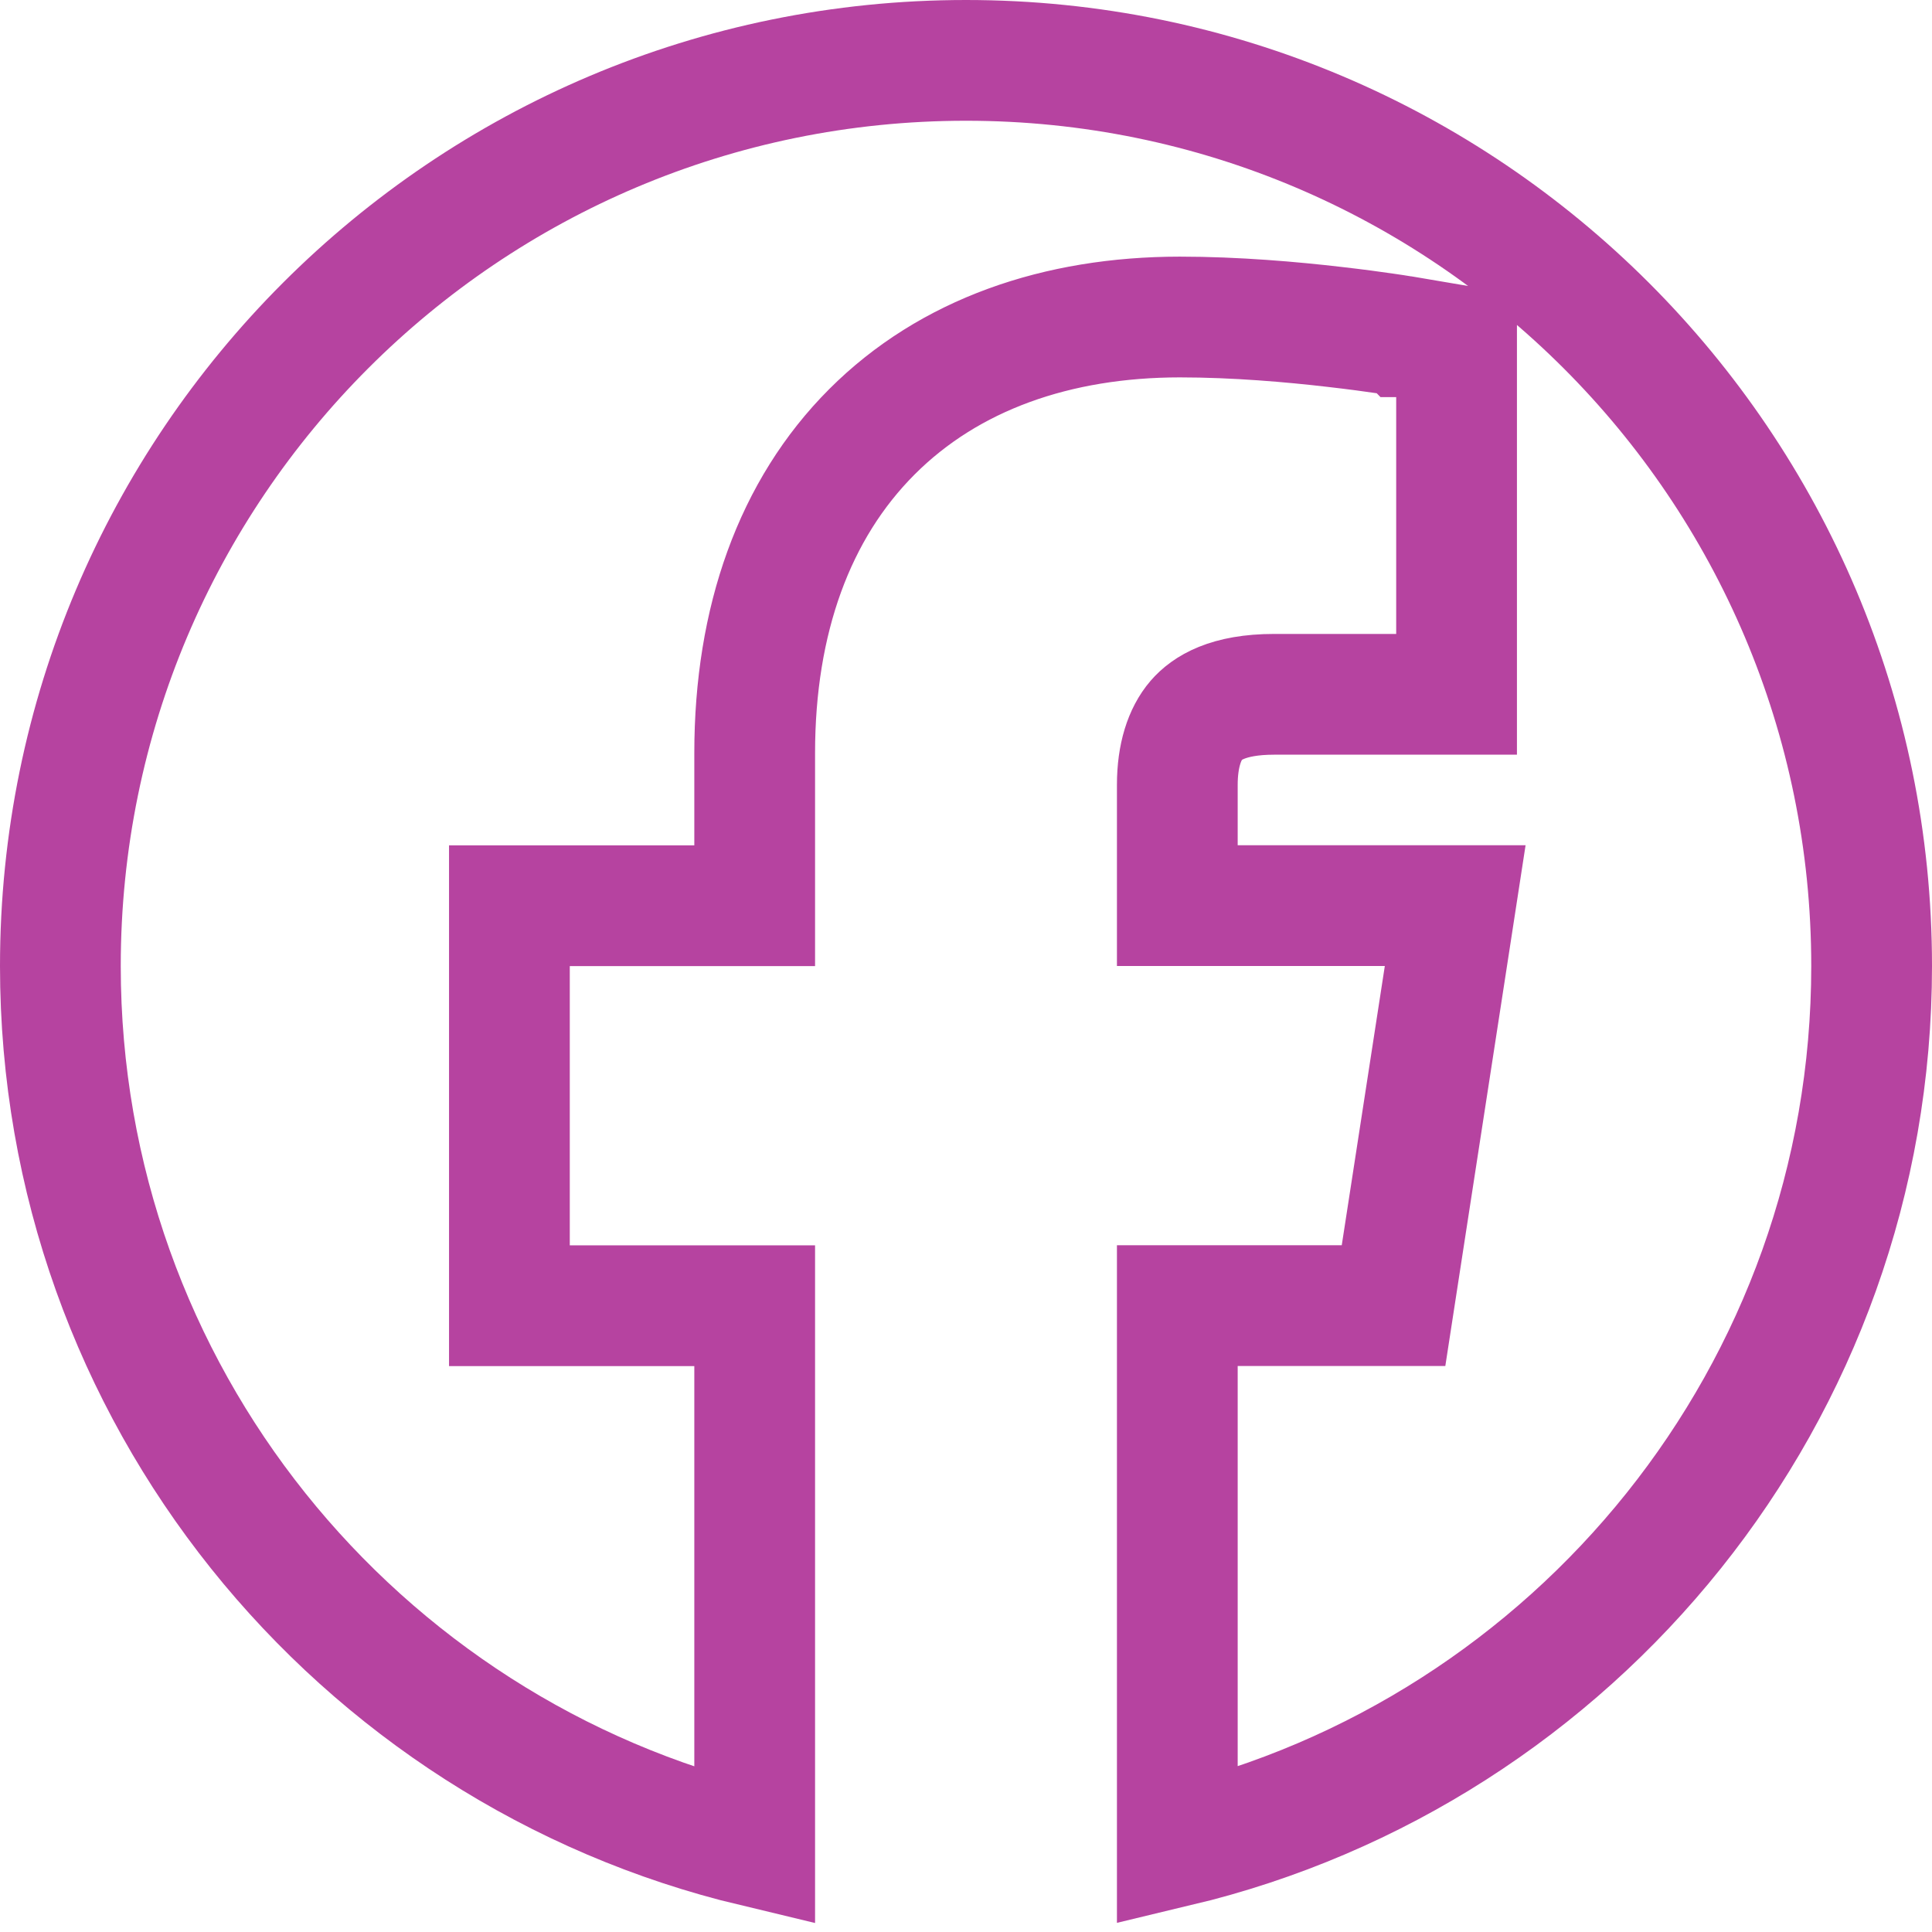 <svg width="24" height="24" viewBox="0 0 24 24" fill="none" xmlns="http://www.w3.org/2000/svg">
<g clip-path="url(#clip0_1379_2736)">
<path d="M18.094 4.289L17.47 4.183H17.468C17.467 4.182 17.465 4.182 17.464 4.182C17.461 4.181 17.456 4.181 17.45 4.18C17.439 4.178 17.422 4.175 17.4 4.172C17.358 4.165 17.296 4.155 17.218 4.144C17.062 4.121 16.841 4.091 16.578 4.061C16.056 4 15.352 3.938 14.655 3.938C13.133 3.939 11.792 4.402 10.831 5.364C9.869 6.327 9.375 7.703 9.375 9.355V11.251H6.328V16.22H9.375V22.938C4.427 21.756 0.75 17.307 0.75 12C0.75 5.785 5.785 0.75 12 0.75C18.211 0.75 23.25 5.785 23.25 12C23.25 17.307 19.569 21.755 14.625 22.936V16.219H17.311L17.409 15.583L17.944 12.114L18.077 11.25H14.625V9.75C14.625 9.385 14.716 9.116 14.861 8.947C14.989 8.799 15.248 8.625 15.828 8.625H18.094V4.289Z" stroke="#B643A0" stroke-width="1.5"/>
</g>
<defs>
<clipPath id="clip0_1379_2736">
<rect width="24" height="24" fill="white"/>
</clipPath>
</defs>
</svg>
